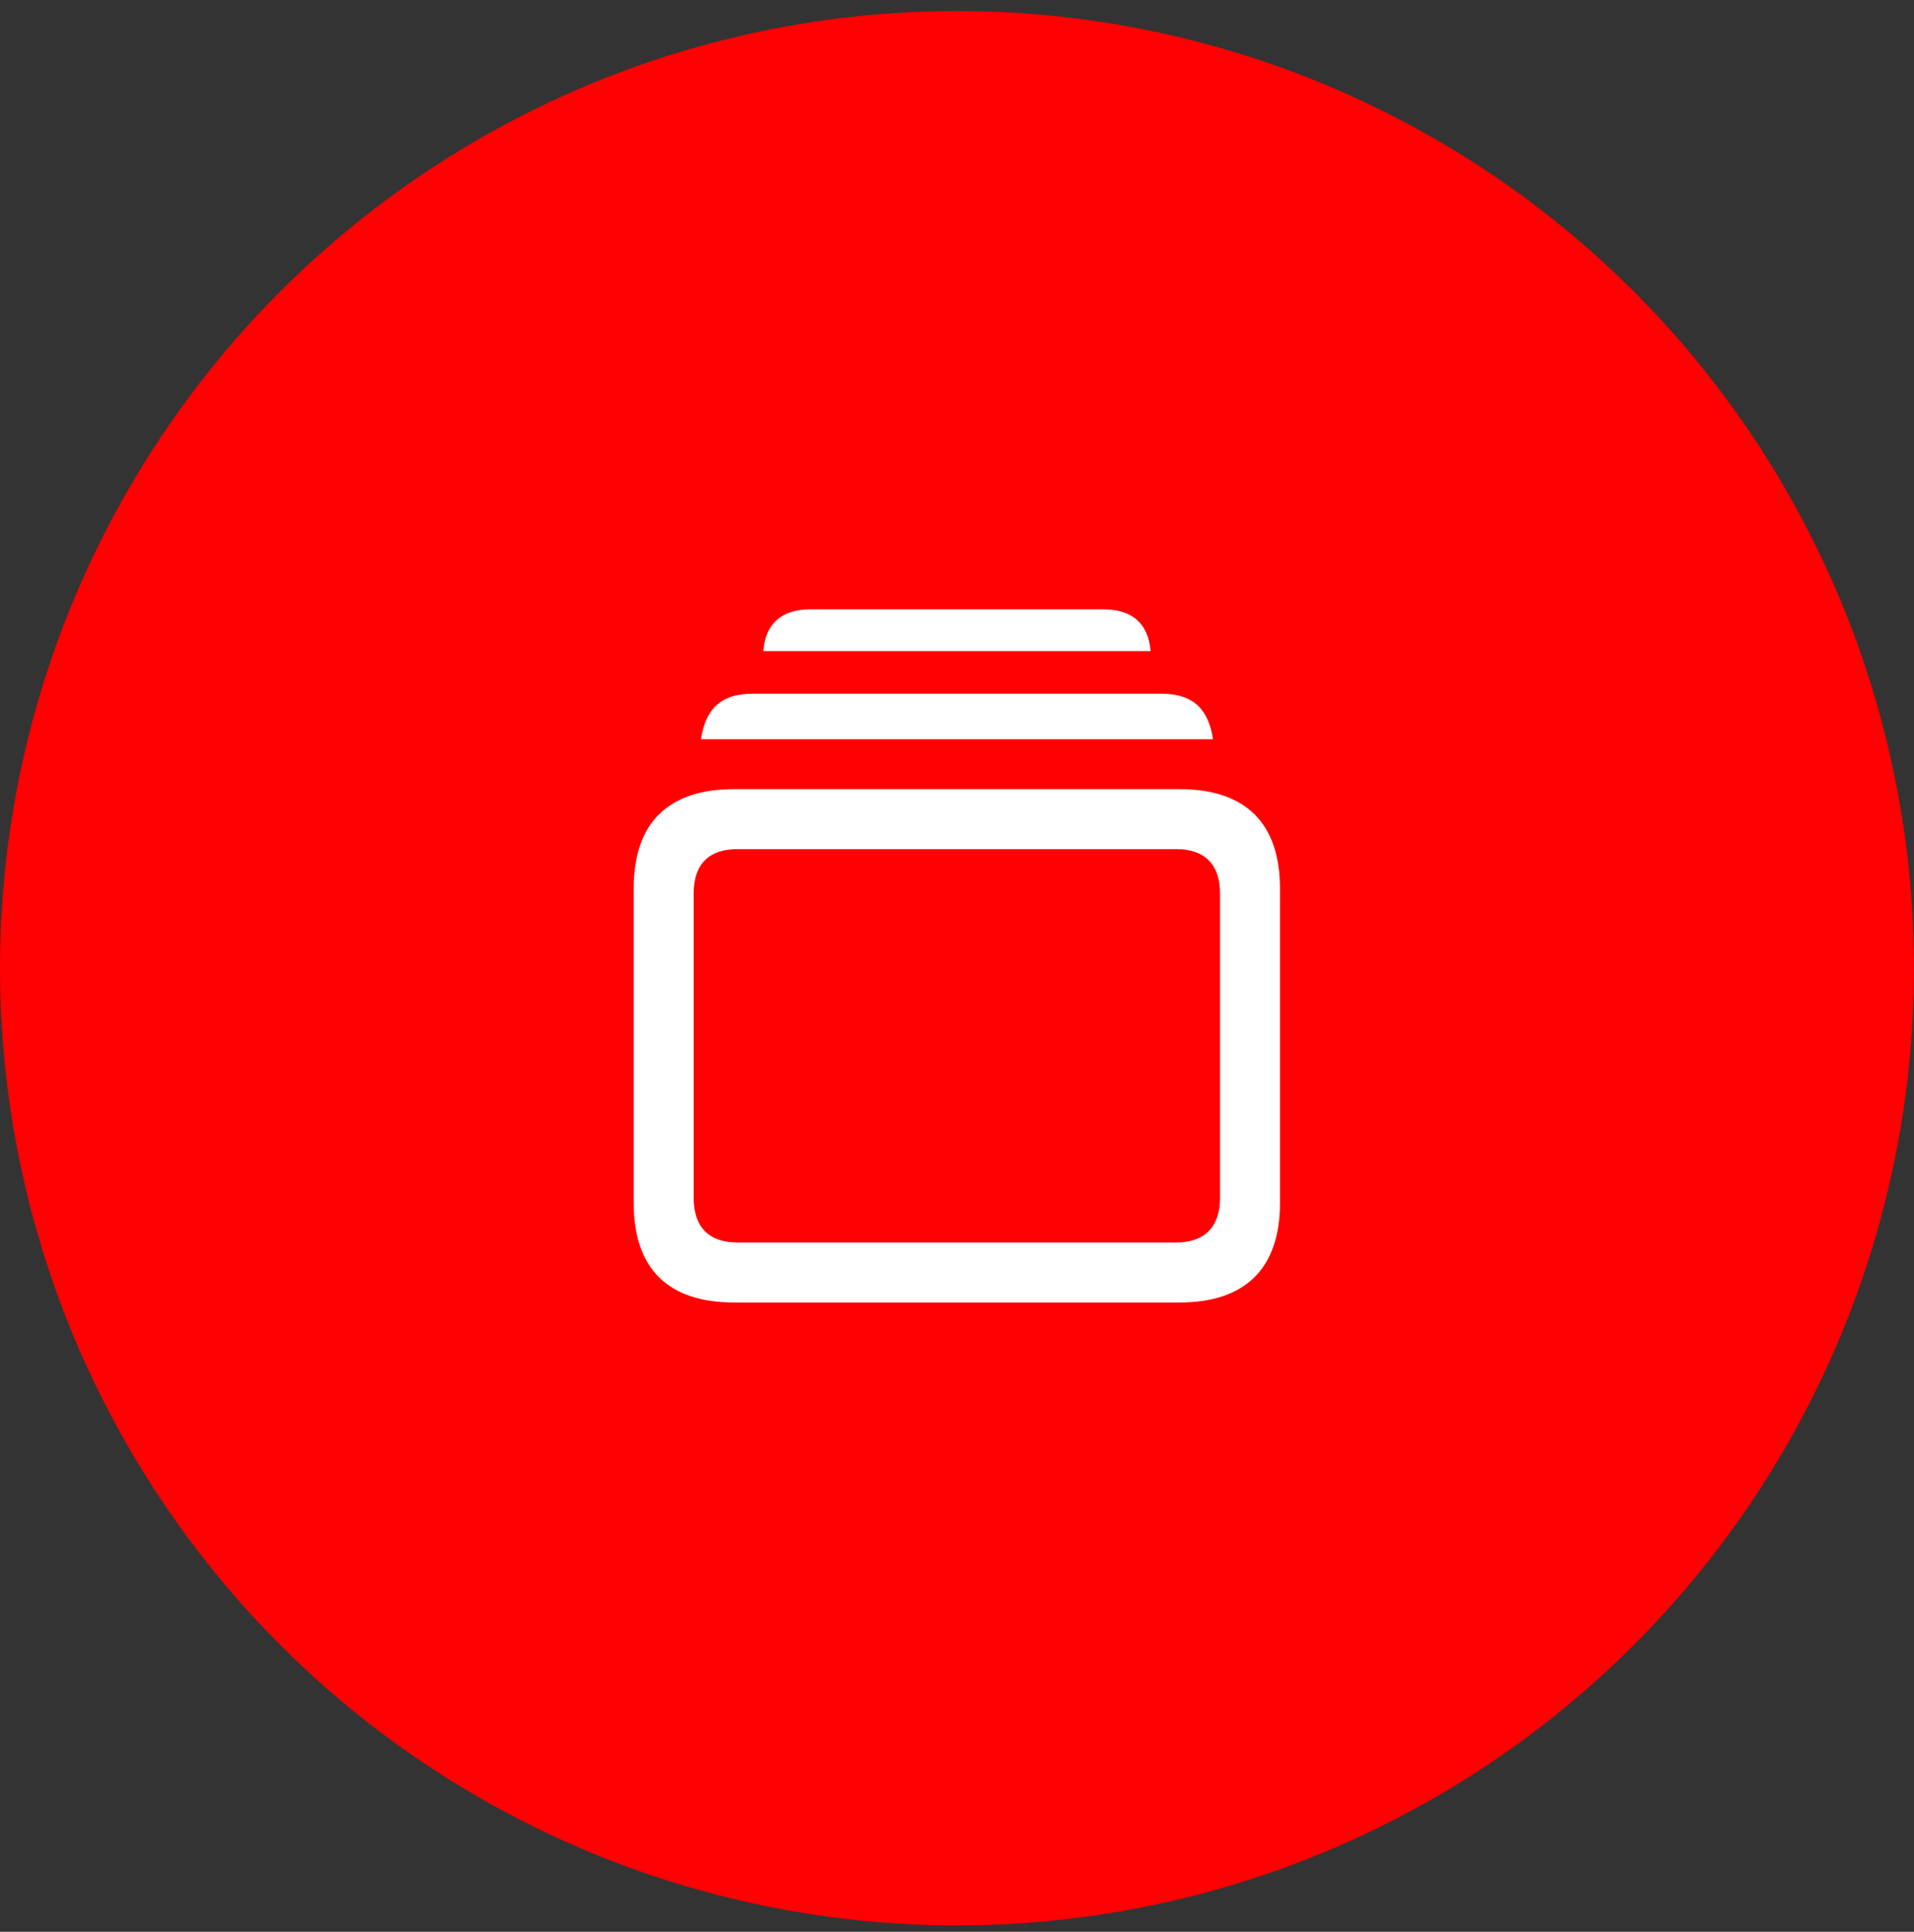 <?xml version="1.0" encoding="UTF-8"?> <svg xmlns="http://www.w3.org/2000/svg" width="110" height="111" viewBox="0 0 110 111" fill="none"><rect x="0" y="0" width="110" height="111" fill="#333333" stroke="none"/> <circle cx="55" cy="55.633" r="55" fill="#FF0003"></circle> <path fill-rule="evenodd" clip-rule="evenodd" d="M66.127 37.416H43.873C43.978 35.851 44.91 35.008 46.58 35.008H63.402C65.09 35.008 66.004 35.851 66.127 37.416ZM69.713 42.478H40.287C40.533 40.809 41.377 39.859 43.24 39.859H66.76C68.623 39.859 69.467 40.809 69.713 42.478ZM67.797 74.84H42.185C38.389 74.84 36.42 72.889 36.42 69.127V51.056C36.42 47.295 38.389 45.344 42.185 45.344H67.797C71.576 45.344 73.562 47.295 73.562 51.056V69.127C73.562 72.871 71.576 74.84 67.797 74.84ZM39.865 68.828C39.865 70.533 40.762 71.394 42.397 71.394H44.893H67.586C69.203 71.394 70.117 70.533 70.117 68.828V51.338C70.117 49.633 69.203 48.789 67.586 48.789H42.397C40.762 48.789 39.865 49.633 39.865 51.338V68.828Z" fill="white"></path> </svg> 